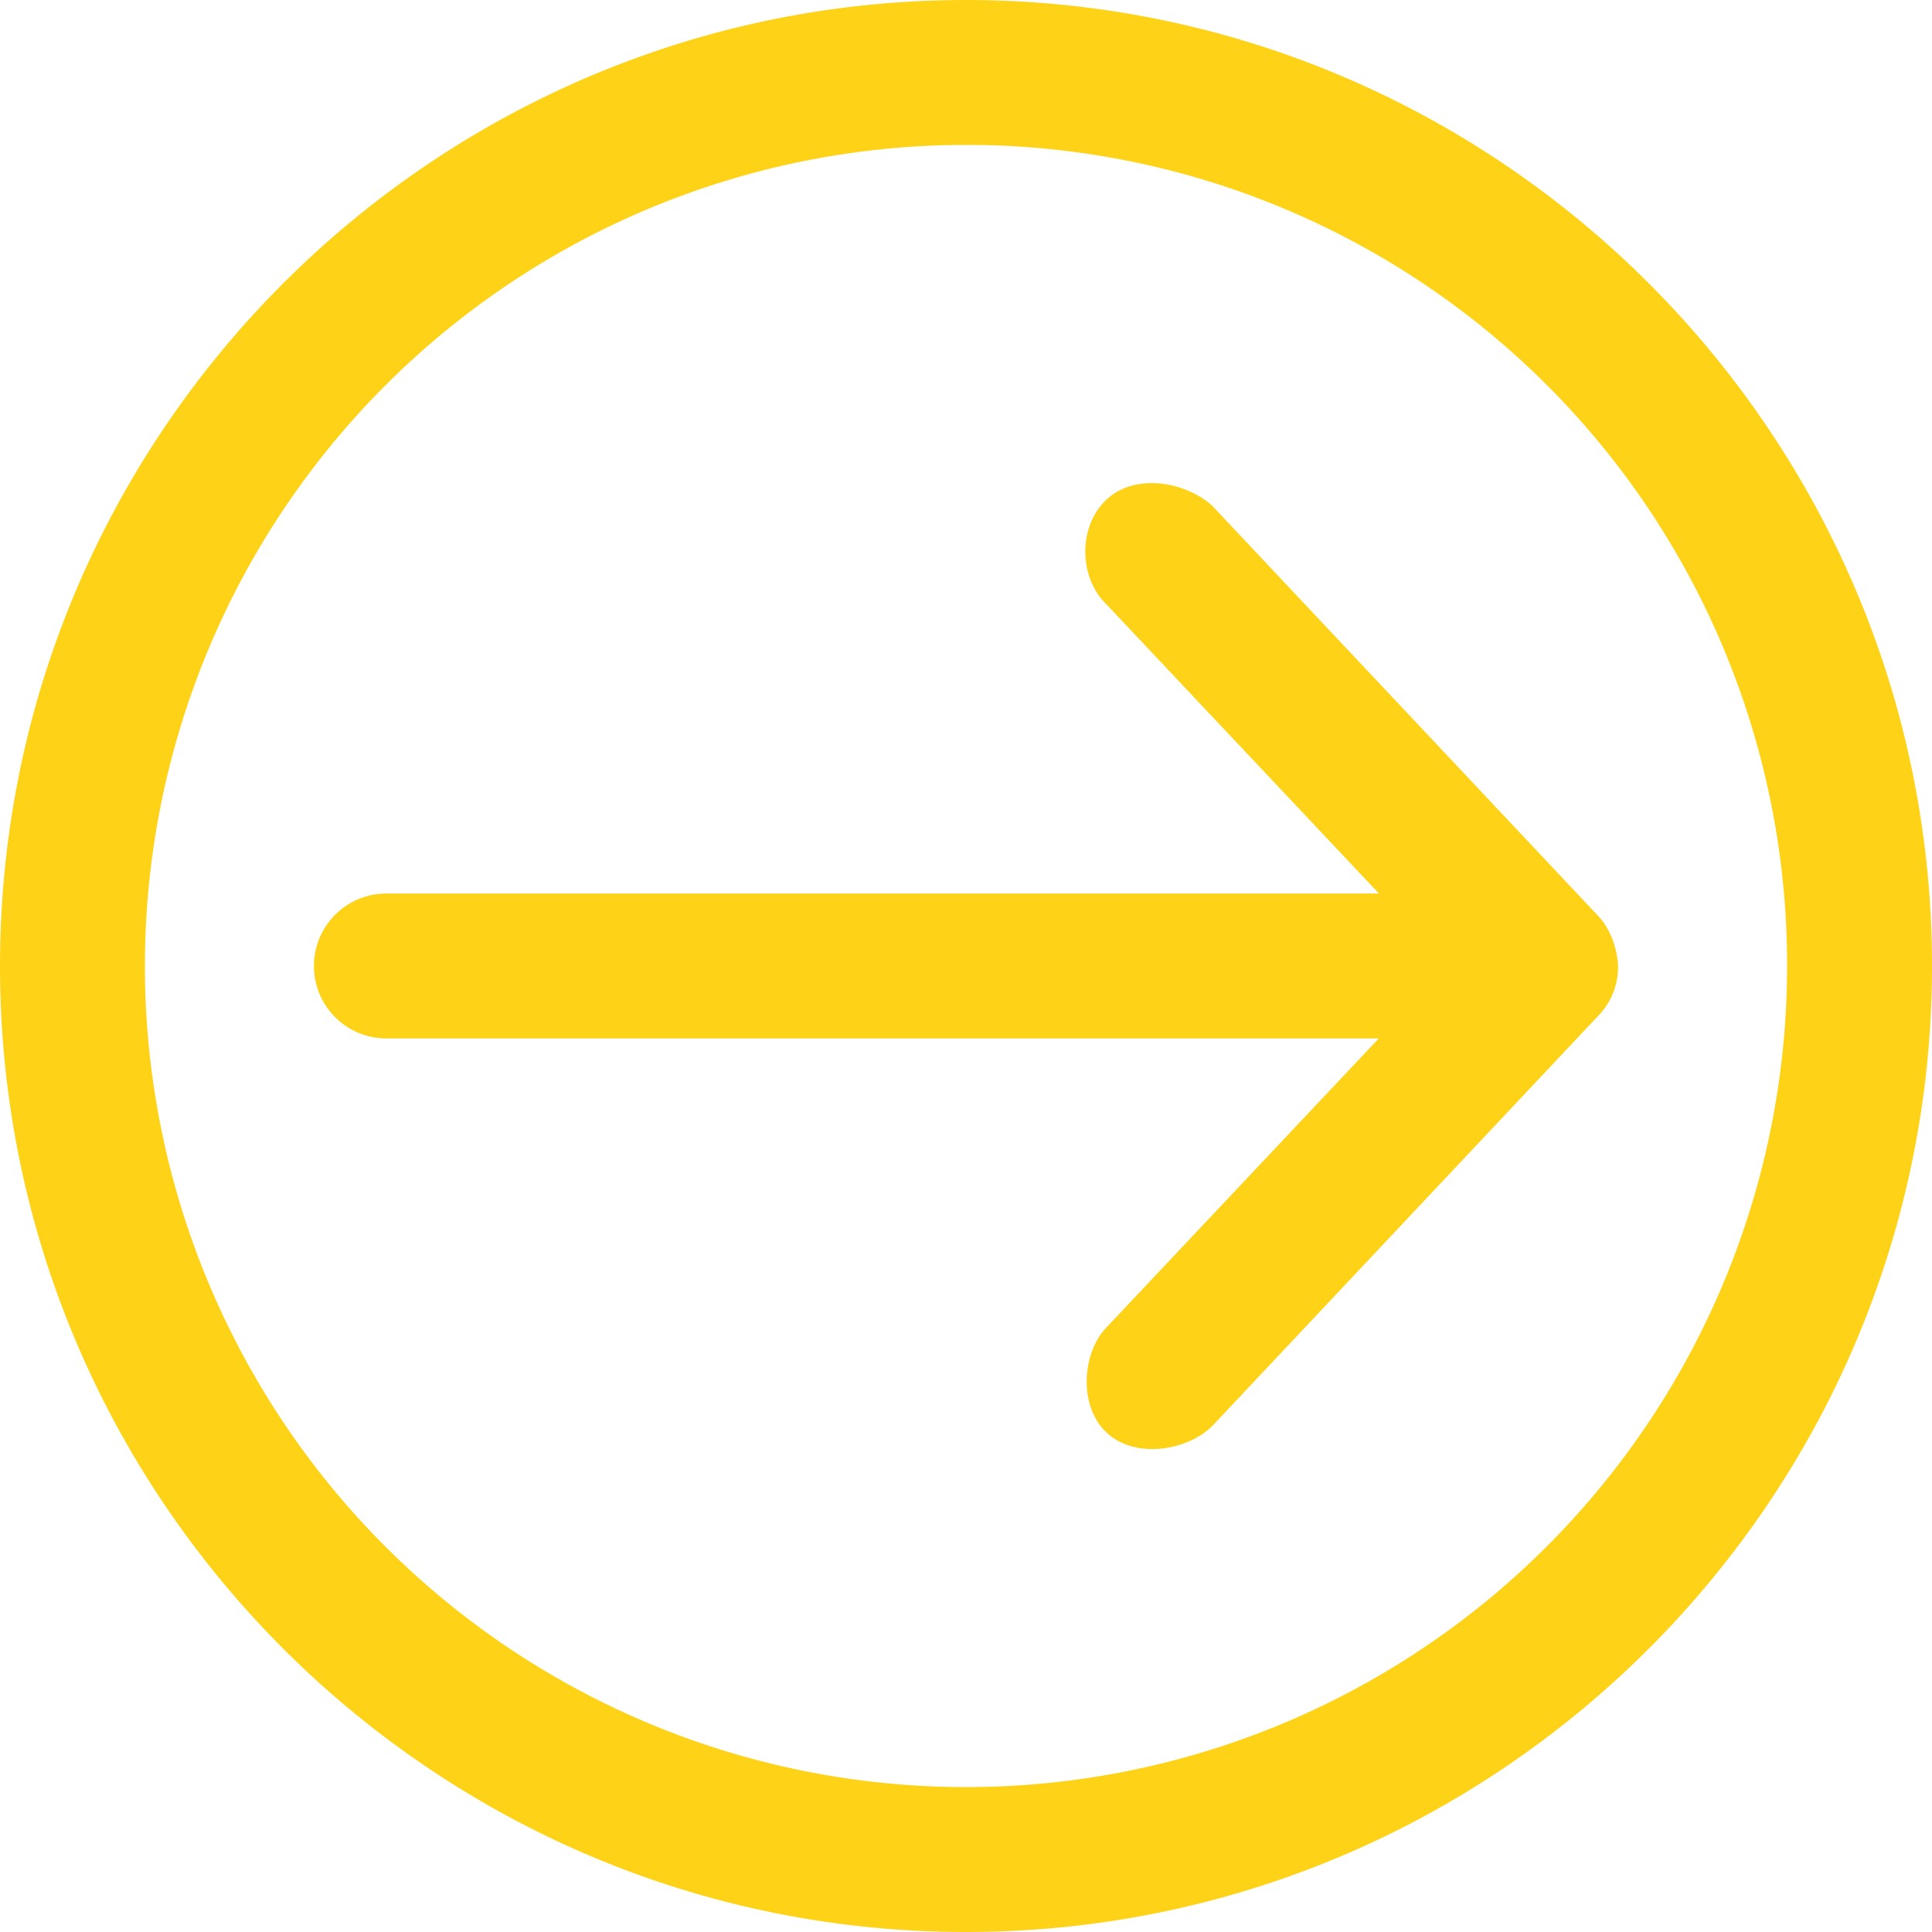 <svg id="Capa_1" data-name="Capa 1" xmlns="http://www.w3.org/2000/svg" viewBox="0 0 695.18 695.18"><defs><style>.cls-1{fill:#fed317;}</style></defs><path class="cls-1" d="M697.59,350C697.59,158.34,541.66,2.41,350,2.41S2.41,158.35,2.41,350,158.34,697.59,350,697.59,697.59,541.65,697.59,350Zm-52.14,0A295.45,295.45,0,1,1,350,54.55,295.06,295.06,0,0,1,645.45,350Zm-60.83,0c-.24-6.21-2.8-13.4-7.06-17.92l-139-147.73c-9.42-8.47-27.49-12-38-2.17-10.37,9.65-10.06,28.34.27,38l97.76,103.74H141.44a26.07,26.07,0,1,0,0,52.14H498.53L400.77,479.81c-8.9,8.91-10.54,28.27-.27,38s29,6.64,38-2.17l139-147.72A25.1,25.1,0,0,0,584.62,350Z" transform="translate(-2.41 -2.41)"/></svg>